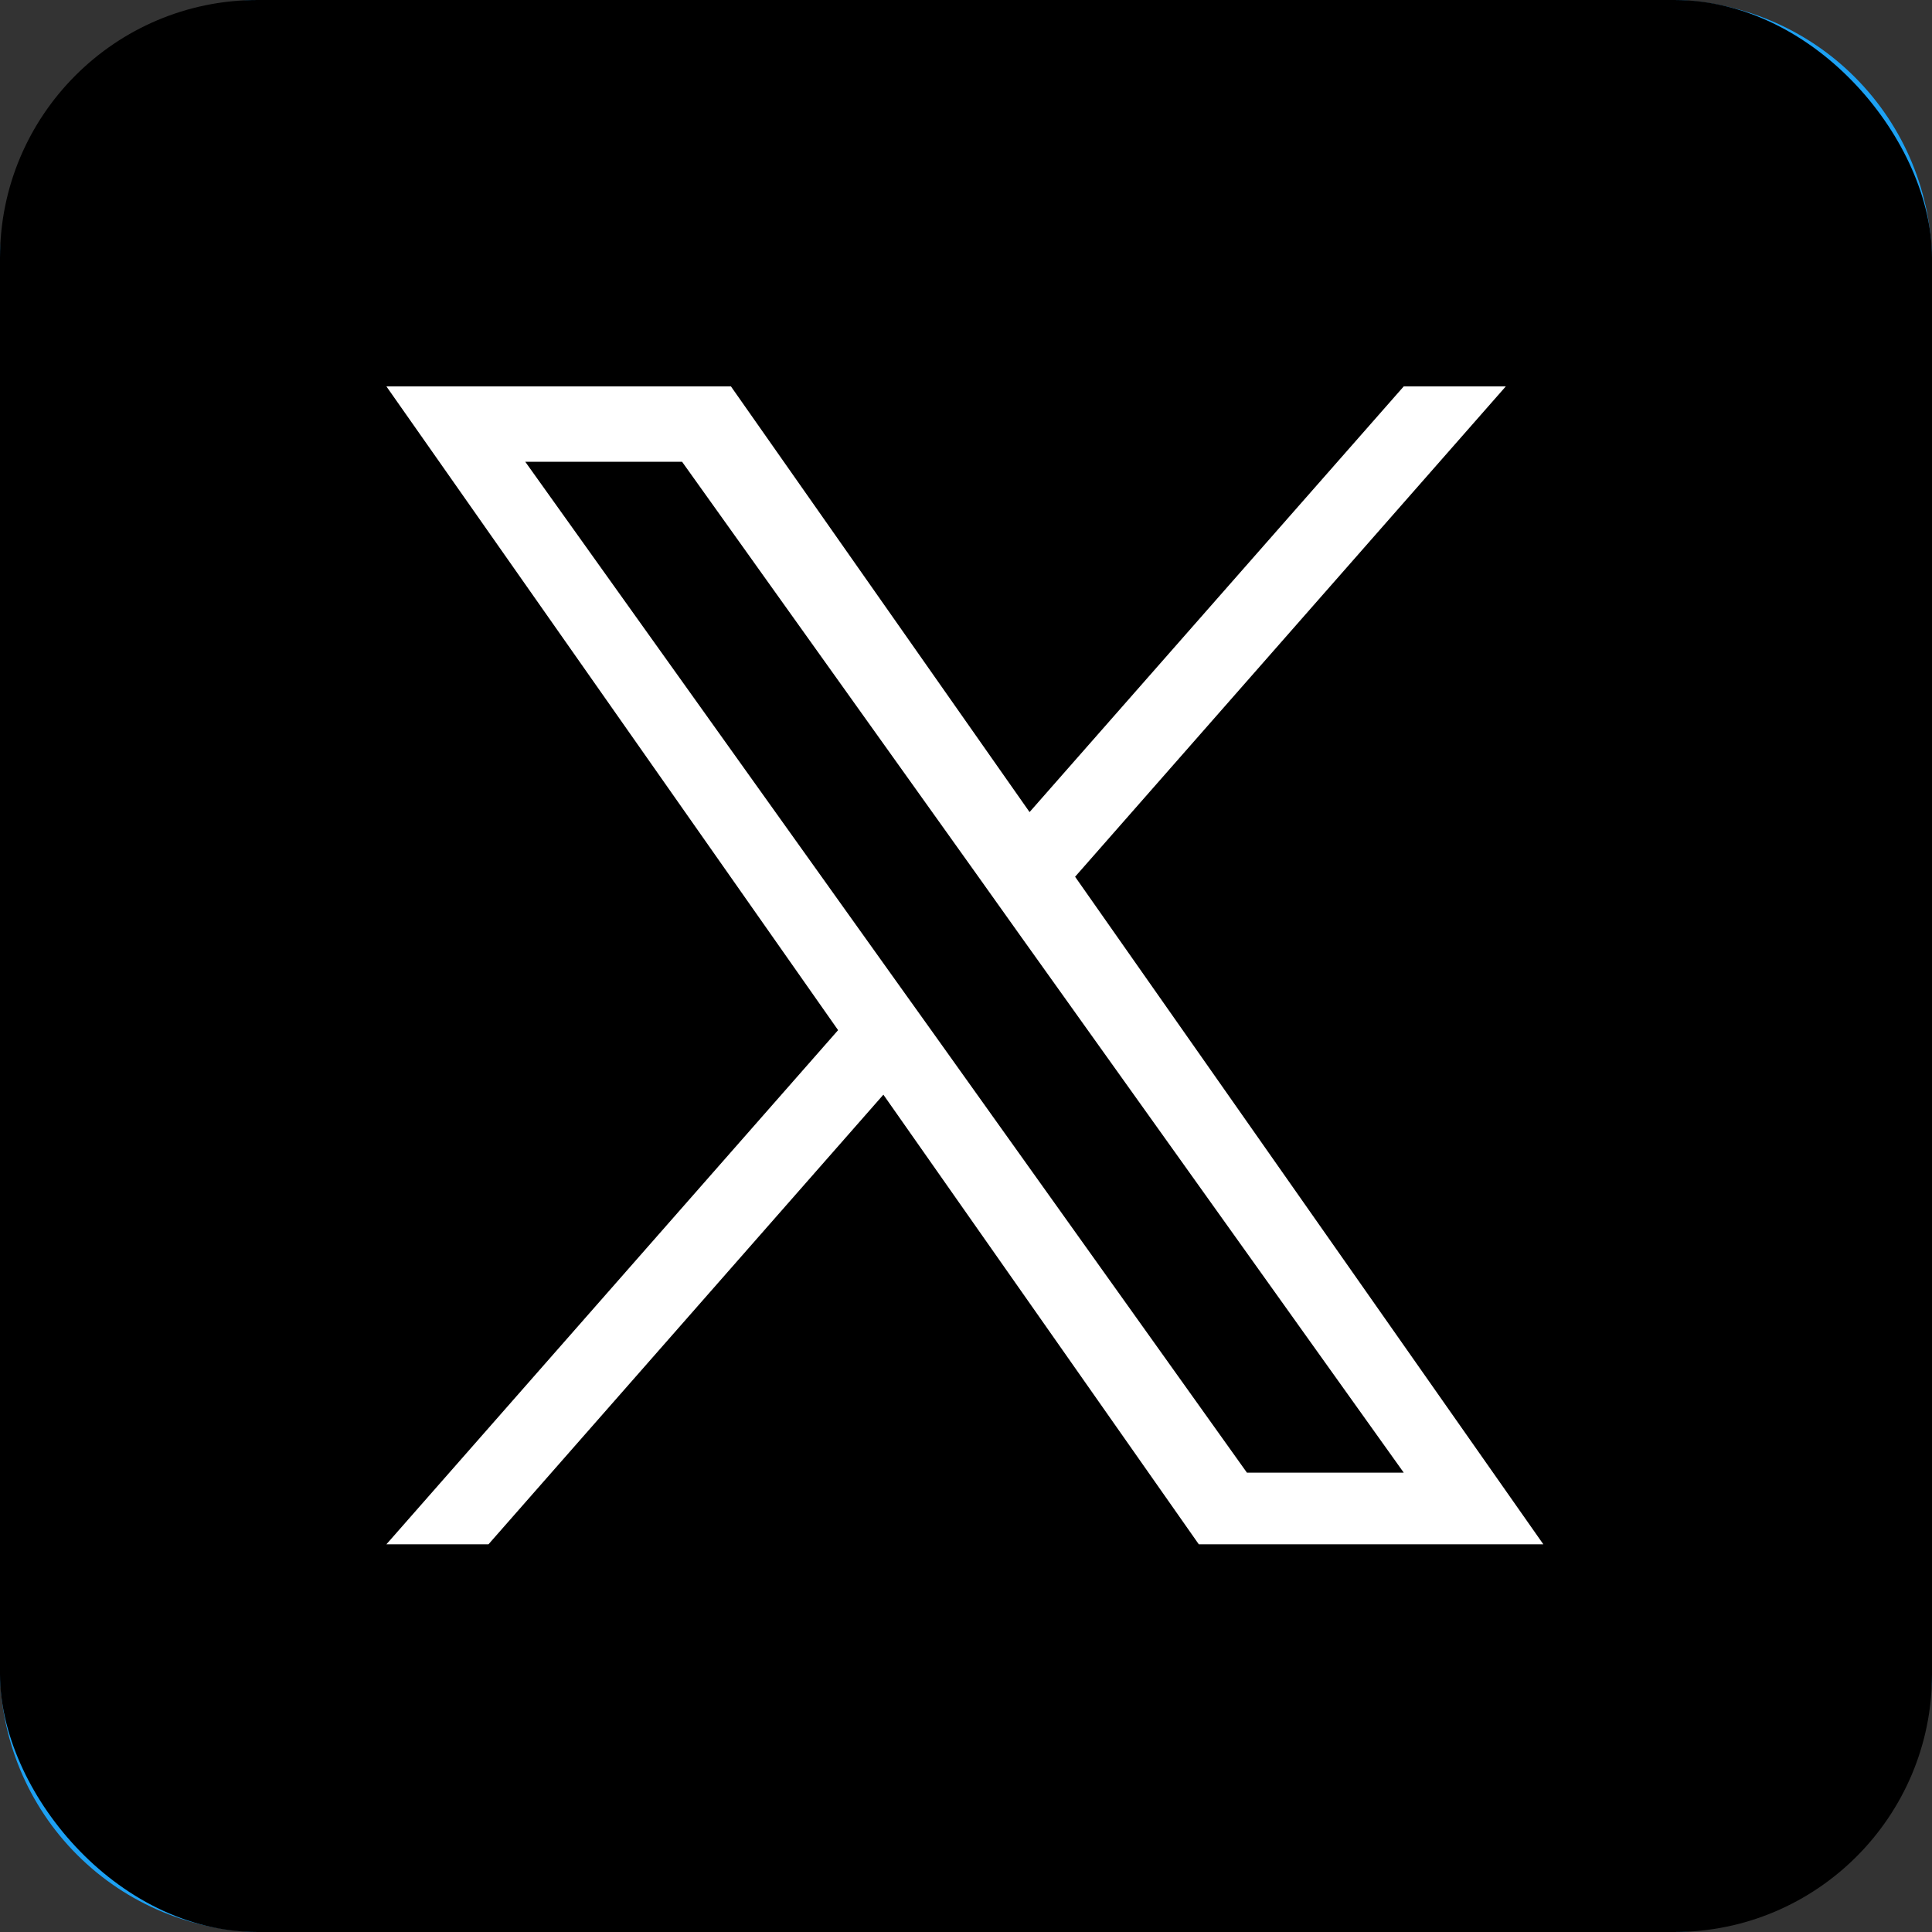 <svg width="30" height="30" viewBox="0 0 30 30" fill="none" xmlns="http://www.w3.org/2000/svg">
<rect x="0" y="0" width="30" height="30" fill="#333333" stroke="none"/>
<g clip-path="url(#clip0_6474_76471)">
<path d="M25.909 0H4.091C3.006 0 1.965 0.431 1.198 1.198C0.431 1.965 0 3.006 0 4.091L0 25.909C0 26.994 0.431 28.035 1.198 28.802C1.965 29.569 3.006 30 4.091 30H25.909C26.994 30 28.035 29.569 28.802 28.802C29.569 28.035 30 26.994 30 25.909V4.091C30 3.006 29.569 1.965 28.802 1.198C28.035 0.431 26.994 0 25.909 0ZM24.339 9.326C23.894 9.99 23.352 10.585 22.732 11.09C22.652 11.154 22.587 11.236 22.542 11.329C22.498 11.422 22.474 11.524 22.474 11.627V11.688C22.468 13.028 22.222 14.355 21.748 15.608C21.261 16.922 20.537 18.135 19.613 19.188C18.646 20.292 17.459 21.181 16.128 21.799C15.761 21.966 15.384 22.11 15 22.232C13.825 22.614 12.597 22.805 11.363 22.798C9.407 22.796 7.486 22.278 5.795 21.295C5.735 21.261 5.687 21.207 5.66 21.143C5.633 21.079 5.627 21.008 5.644 20.94C5.661 20.873 5.7 20.814 5.755 20.772C5.809 20.73 5.876 20.708 5.945 20.709H6.412C7.901 20.712 9.356 20.27 10.592 19.44C9.855 19.32 9.166 19 8.6 18.514C8.033 18.027 7.612 17.394 7.382 16.684C7.371 16.649 7.369 16.612 7.377 16.576C7.384 16.54 7.401 16.507 7.425 16.479C7.449 16.452 7.48 16.431 7.515 16.419C7.55 16.407 7.587 16.405 7.623 16.411C7.847 16.454 8.076 16.476 8.305 16.476H8.39C7.678 16.149 7.076 15.623 6.657 14.961C6.238 14.299 6.02 13.53 6.029 12.747C6.029 12.71 6.039 12.674 6.058 12.642C6.076 12.61 6.103 12.584 6.135 12.565C6.166 12.547 6.202 12.537 6.239 12.537C6.276 12.537 6.312 12.546 6.344 12.564C6.633 12.725 6.943 12.845 7.265 12.921C6.627 12.29 6.217 11.466 6.098 10.578C5.98 9.69 6.159 8.787 6.609 8.011C6.626 7.983 6.65 7.959 6.678 7.941C6.707 7.924 6.739 7.914 6.772 7.911C6.805 7.908 6.839 7.913 6.87 7.926C6.9 7.939 6.928 7.959 6.949 7.984C7.842 9.087 8.948 10 10.2 10.668C11.452 11.336 12.826 11.745 14.24 11.872H14.255C14.276 11.872 14.297 11.867 14.316 11.858C14.335 11.85 14.352 11.837 14.366 11.821C14.379 11.806 14.389 11.788 14.396 11.768C14.402 11.749 14.404 11.729 14.402 11.709C14.349 11.213 14.381 10.712 14.497 10.227C14.599 9.803 14.772 9.4 15.008 9.034C15.506 8.253 16.263 7.674 17.146 7.398C17.56 7.268 17.992 7.201 18.426 7.2C19.411 7.199 20.362 7.558 21.101 8.209C21.195 8.293 21.316 8.34 21.442 8.342C21.483 8.341 21.524 8.336 21.564 8.325C22.258 8.149 22.924 7.875 23.54 7.51C23.577 7.488 23.619 7.478 23.662 7.48C23.705 7.483 23.746 7.499 23.78 7.526C23.814 7.552 23.838 7.589 23.851 7.63C23.863 7.671 23.863 7.715 23.85 7.756C23.644 8.401 23.278 8.984 22.786 9.45C23.23 9.345 23.662 9.199 24.078 9.014C24.12 8.995 24.167 8.99 24.212 9.001C24.257 9.011 24.297 9.036 24.327 9.071C24.356 9.106 24.373 9.15 24.375 9.196C24.378 9.242 24.365 9.288 24.339 9.326Z" fill="#1DA1F3"/>
<rect width="30" height="30" rx="4" fill="black"/>
<g clip-path="url(#clip1_6474_76471)">
<path d="M16.694 13.614L23.382 6H21.797L15.987 12.61L11.35 6H6L13.014 15.996L6 23.98H7.585L13.717 16.998L18.615 23.98H23.965L16.694 13.614ZM14.522 16.084L13.81 15.088L8.156 7.17H10.591L15.155 13.562L15.864 14.558L21.797 22.867H19.362L14.522 16.084Z" fill="white"/>
</g>
</g>
<defs>
<clipPath id="clip0_6474_76471">
<rect width="30" height="30" fill="white"/>
</clipPath>
<clipPath id="clip1_6474_76471">
<rect width="18" height="18" fill="white" transform="translate(6 6)"/>
</clipPath>
</defs>
</svg>

